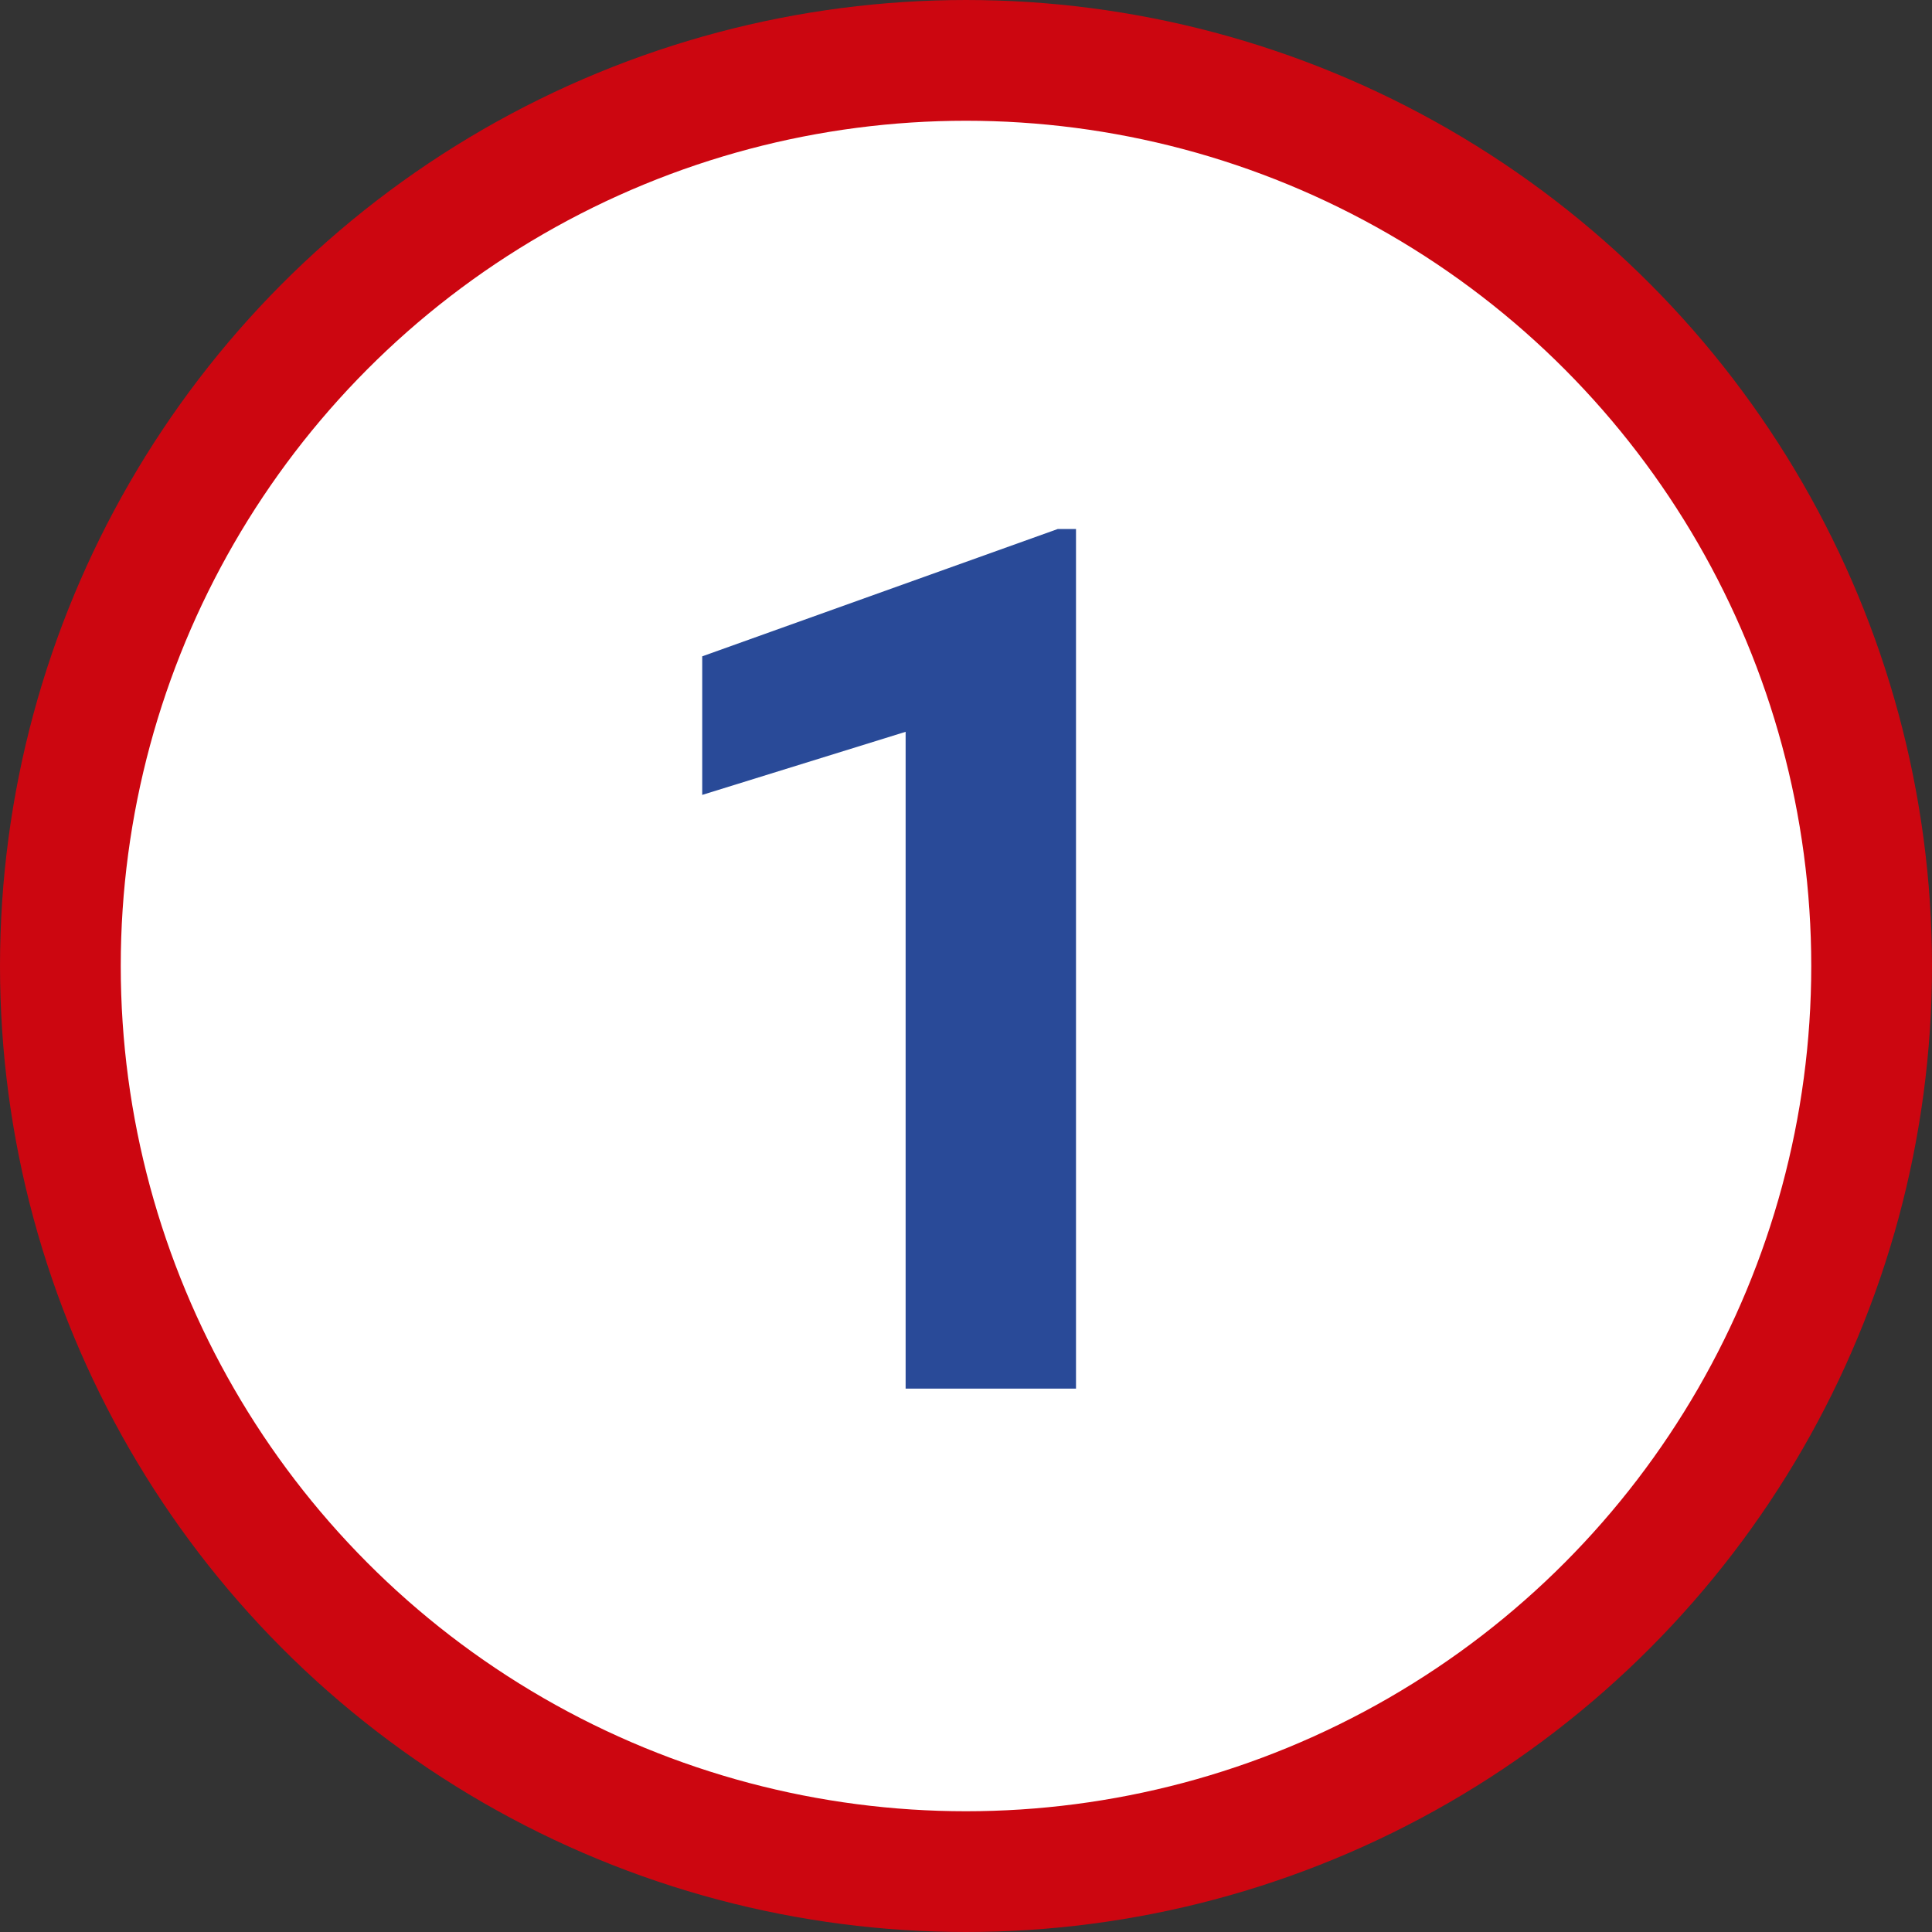 <svg width="32" height="32" viewBox="0 0 32 32" fill="none" xmlns="http://www.w3.org/2000/svg">
<rect x="0" y="0" width="32" height="32" fill="#333333" stroke="none"/>
<circle cx="16" cy="16" r="15" fill="white" stroke="#CC0610" stroke-width="2"/>
<path d="M17.822 23H15V12.121L11.631 13.166V10.871L17.52 8.762H17.822V23Z" fill="#294A98"/>
</svg>
